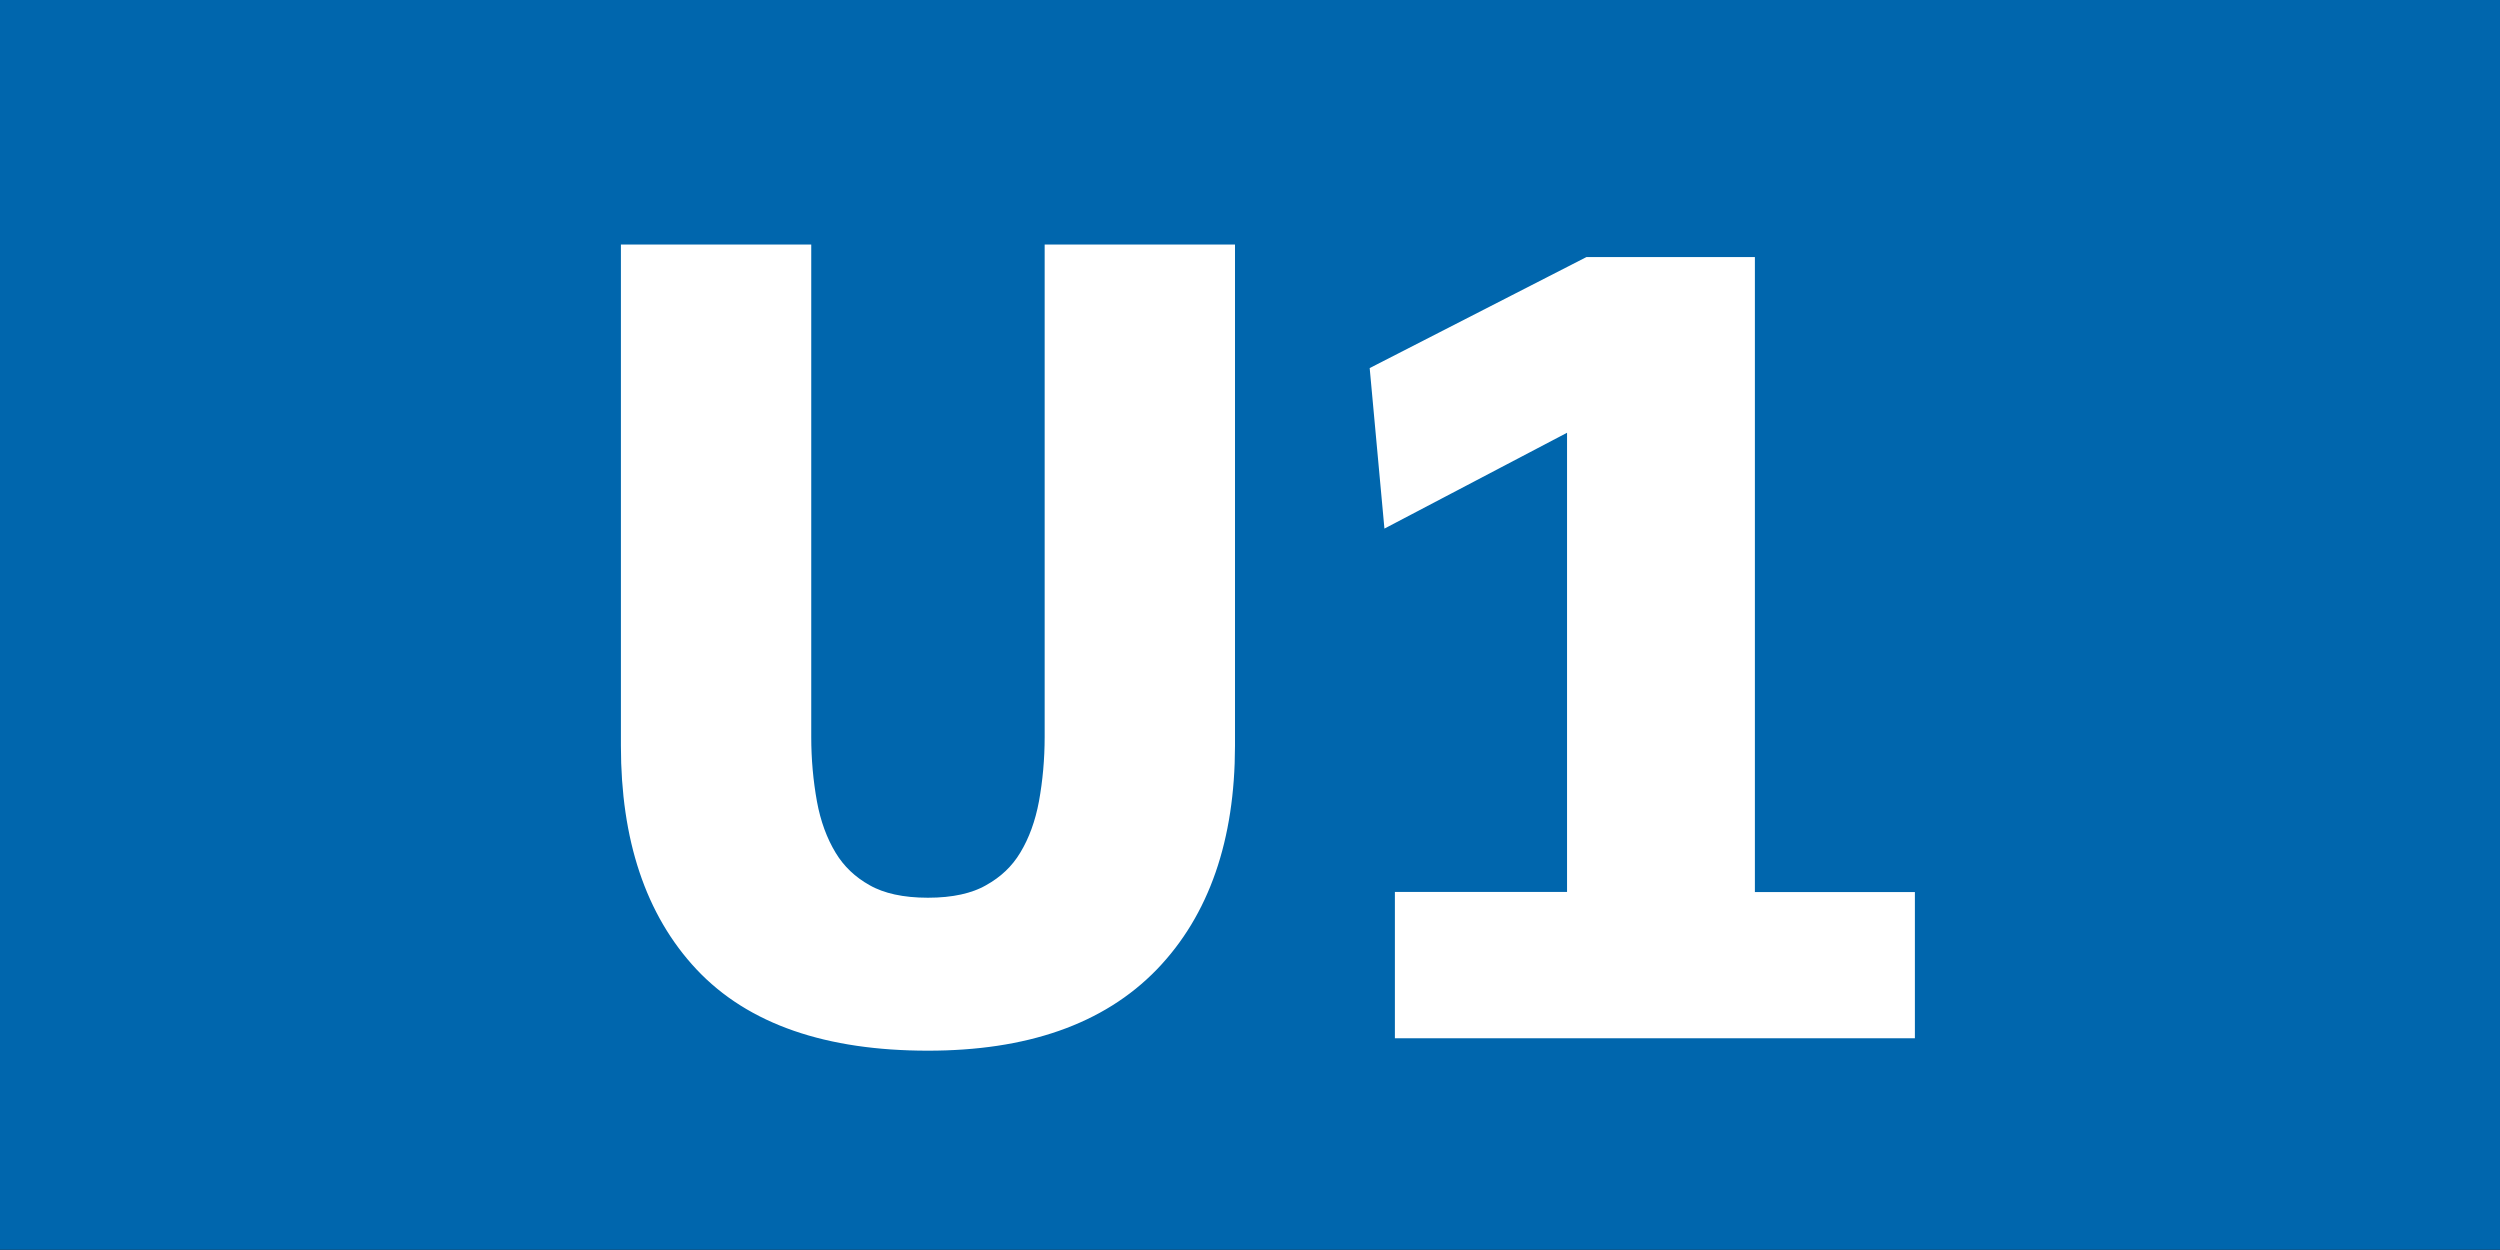 <?xml version="1.0" encoding="iso-8859-1"?>
<!-- Generator: Adobe Illustrator 21.1.0, SVG Export Plug-In . SVG Version: 6.00 Build 0)  -->
<svg version="1.1" id="Ebene_1" xmlns="http://www.w3.org/2000/svg" xmlns:xlink="http://www.w3.org/1999/xlink" x="0px" y="0px"
	 viewBox="0 0 22 11" style="enable-background:new 0 0 22 11;" xml:space="preserve">
<rect x="0" y="0" width="22" height="11" fill="#333333" stroke="none"/>
<rect y="-0.002" style="fill:#0066AD;" width="22" height="11"/>
<g>
	<path style="fill:#FFFFFF;stroke:#FFFFFF;stroke-width:0.34;" d="M10.057,8.414C9.629,8.856,8.999,9.076,8.166,9.076
		c-0.862,0-1.499-0.221-1.913-0.662C5.84,7.973,5.634,7.356,5.634,6.564V2.322h1.335v4.164c0,0.205,0.018,0.404,0.053,0.598
		c0.035,0.191,0.097,0.361,0.186,0.508c0.088,0.146,0.21,0.262,0.365,0.348C7.728,8.027,7.926,8.07,8.166,8.07
		c0.239,0,0.438-0.043,0.593-0.131c0.155-0.086,0.277-0.201,0.365-0.348c0.089-0.147,0.15-0.316,0.186-0.508
		c0.035-0.193,0.053-0.393,0.053-0.598V2.322h1.335v4.242C10.697,7.356,10.483,7.973,10.057,8.414z"/>
	<path style="fill:#FFFFFF;stroke:#FFFFFF;stroke-width:0.34;" d="M12.445,8.967V8.019h1.515V3.527l-1.631,0.856l-0.096-1.045
		l1.769-0.906h1.271v5.588h1.408v0.947H12.445z"/>
</g>
</svg>
